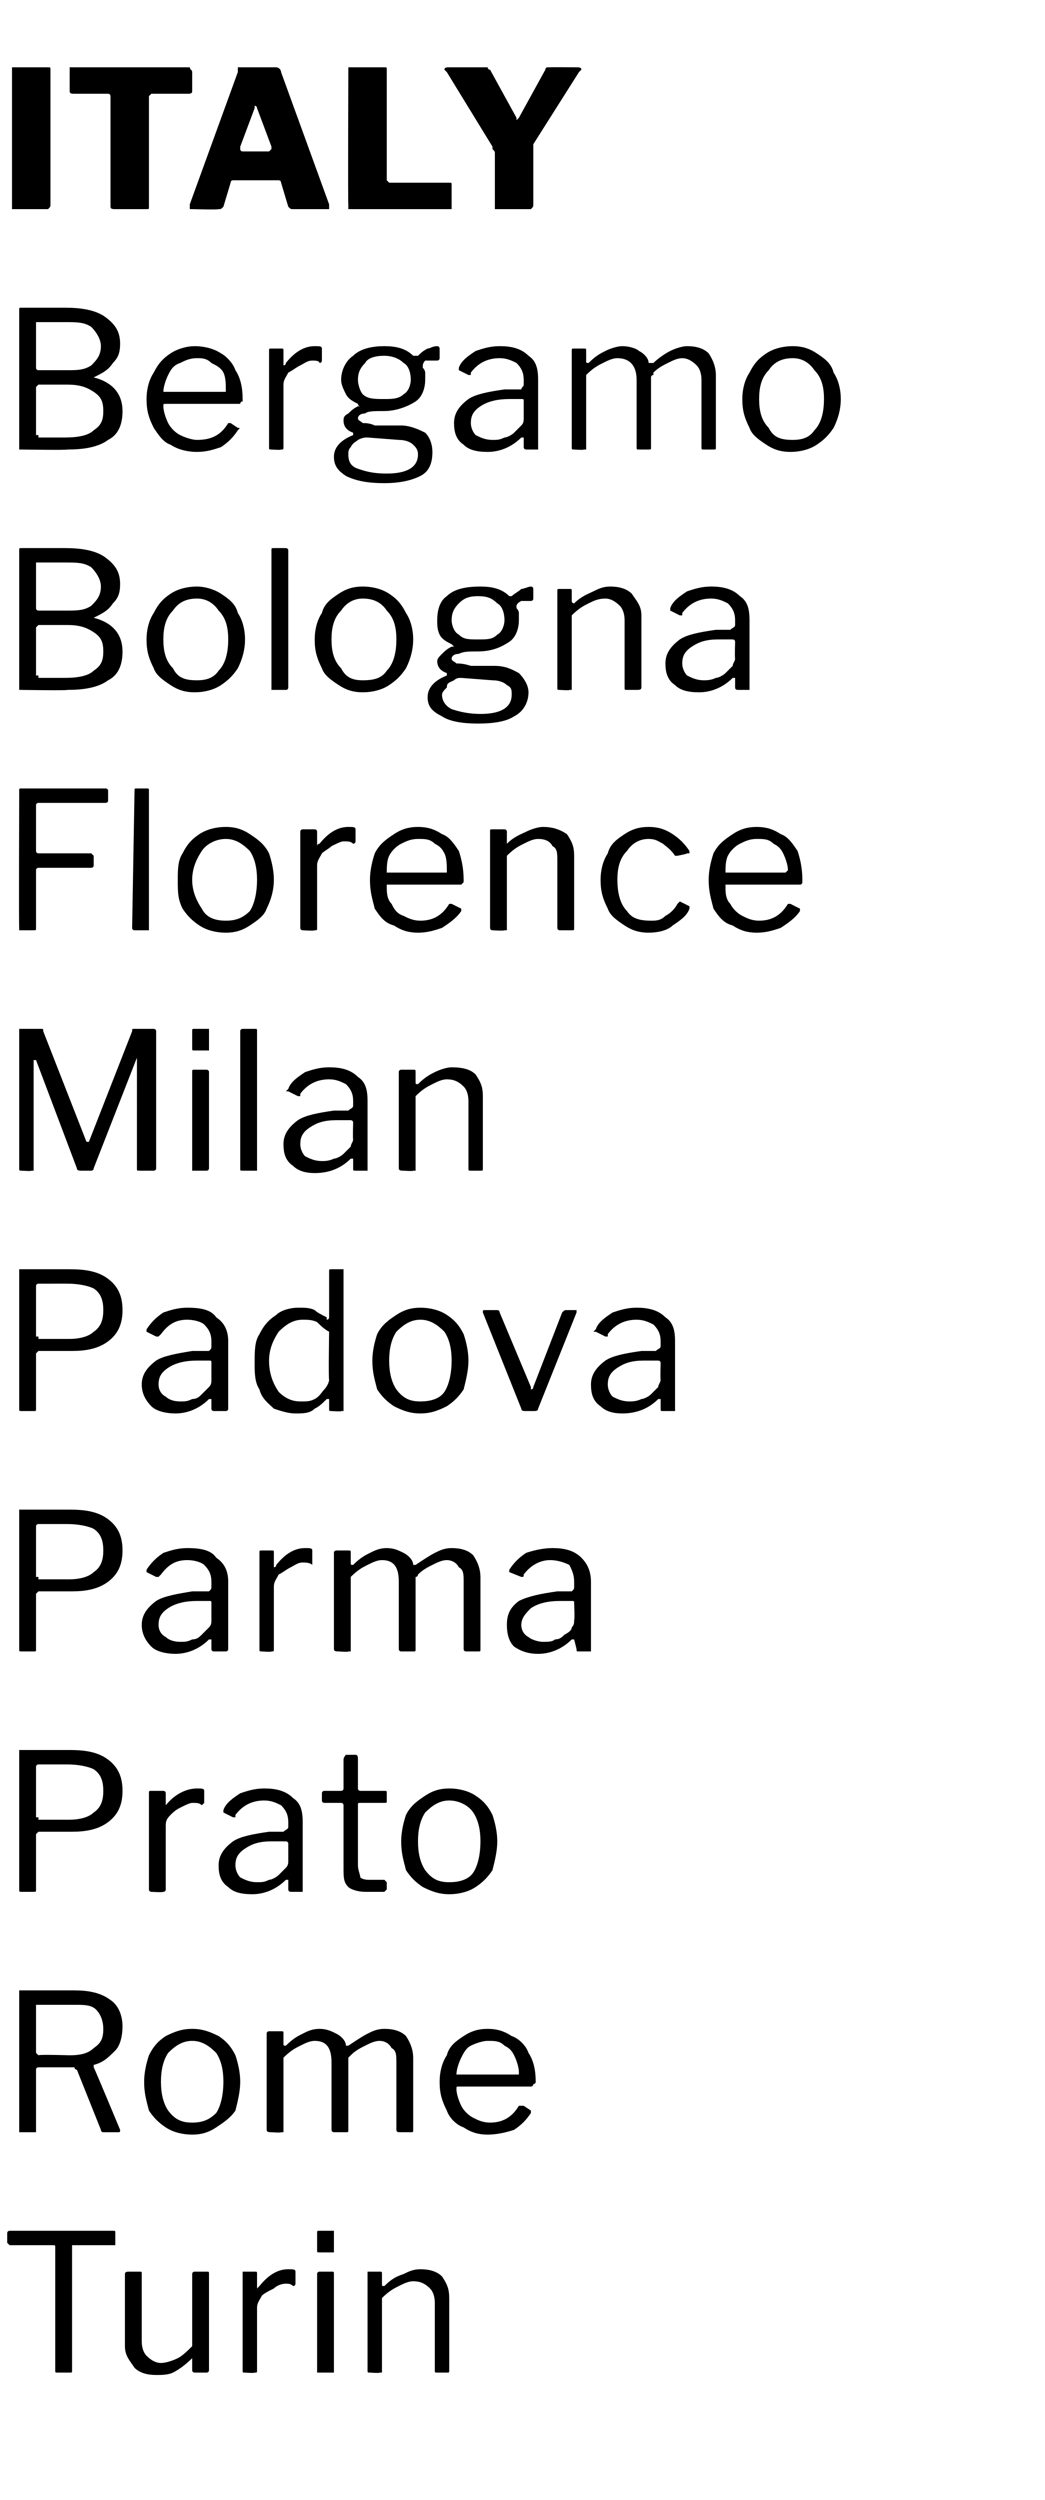 <?xml version="1.0" standalone="no"?><!DOCTYPE svg PUBLIC "-//W3C//DTD SVG 1.1//EN" "http://www.w3.org/Graphics/SVG/1.1/DTD/svg11.dtd"><svg xmlns="http://www.w3.org/2000/svg" version="1.1" width="43.5px" height="104px" viewBox="0 -1 43.5 104" style="top:-1px"><desc>ITALY Bergamo Bologna Florence Milan Padova Parma Prato Rome Turin</desc><defs/><g id="Polygon40659"><path d="m.3 91.9c0-.1.1-.1.1-.1h4.3c.1 0 .1 0 .1.1v.5H3v5.2c0 .1 0 .1-.1.1h-.5c-.1 0-.1 0-.1-.1v-5.1c0-.1 0-.1-.1-.1H.4l-.1-.1v-.4zm6.4 5.4c.2 0 .5-.1.7-.2c.2-.1.4-.3.6-.5v-3c0-.1.1-.1.1-.1h.5c.1 0 .1 0 .1.1v4c0 .1-.1.1-.1.1h-.5s-.1 0-.1-.1v-.5c-.3.3-.6.5-.8.6c-.2.1-.5.1-.7.1c-.4 0-.7-.1-.9-.3c-.2-.3-.4-.5-.4-.9v-3c0-.1.1-.1.2-.1h.4c.1 0 .1 0 .1.1v2.8c0 .3.1.5.2.6c.2.2.4.3.6.3zm3.5.4c-.1 0-.1 0-.1-.1v-4.1h.5c.1 0 .1 0 .1.1v.6l.1-.1c.4-.5.8-.7 1.2-.7c.2 0 .3 0 .3.1v.5s0 .1-.1.1c-.1-.1-.2-.1-.3-.1c-.2 0-.4.1-.5.2c-.2.1-.4.2-.5.3c-.1.2-.2.3-.2.5v2.6c0 .1 0 .1-.1.1c0 .03-.4 0-.4 0c0 0-.04.03 0 0zm3.7-5.1v.1h-.6c-.1 0-.1 0-.1-.1v-.7c0-.1 0-.1.1-.1h.6v.8zm0 5v.1h-.7v-4.1c0-.1.1-.1.1-.1h.5c.1 0 .1 0 .1.1v4zm1.5.1c-.1 0-.1 0-.1-.1v-4.1h.5c.1 0 .1 0 .1.1v.4c0 .1 0 .1.1.1c.3-.3.5-.4.8-.5c.2-.1.4-.2.7-.2c.4 0 .7.1.9.3c.2.3.3.5.3.9v3c0 .1 0 .1-.1.1h-.4c-.1 0-.1 0-.1-.1v-2.8c0-.3-.1-.5-.2-.6c-.2-.2-.4-.3-.7-.3c-.2 0-.4.1-.6.2c-.2.1-.4.2-.7.5v3.1h-.1c.01.03-.4 0-.4 0c0 0-.03.03 0 0z" stroke="none" fill="#000"/></g><g id="Polygon40658"><path d="m5 87.6c0 .1 0 .1-.1.1h-.6s-.1 0-.1-.1l-1-2.5s-.1 0-.1-.1H1.6s-.1 0-.1.1v2.6h-.7v-5.9h2.3c.6 0 1.1.1 1.5.4c.3.2.5.6.5 1.1c0 .4-.1.8-.3 1c-.3.3-.5.5-.9.6v.1c0-.04 1.1 2.6 1.1 2.6c0 0 .02-.02 0 0zm-2.1-3.1c.5 0 .8-.1 1-.3c.3-.2.4-.4.4-.8c0-.3-.1-.6-.3-.8c-.2-.2-.5-.2-.9-.2H1.5v2l.1.1c.02-.04 1.3 0 1.3 0c0 0-.02-.04 0 0zM8 87.8c-.4 0-.8-.1-1.1-.3c-.3-.2-.5-.4-.7-.7c-.1-.4-.2-.7-.2-1.2c0-.4.1-.8.2-1.1c.2-.4.4-.6.7-.8c.4-.2.7-.3 1.1-.3c.4 0 .7.1 1.1.3c.3.2.5.4.7.8c.1.3.2.7.2 1.1c0 .4-.1.8-.2 1.2c-.2.3-.5.5-.8.7c-.3.2-.6.3-1 .3zm0-.5c.4 0 .7-.1 1-.4c.2-.3.3-.8.3-1.3c0-.5-.1-.9-.3-1.2c-.3-.3-.6-.5-1-.5c-.4 0-.7.2-1 .5c-.2.3-.3.7-.3 1.2c0 .5.1.9.3 1.2c.3.4.6.5 1 .5zm3.3.4c-.1 0-.2 0-.2-.1v-4c0-.1.1-.1.1-.1h.5c.1 0 .1 0 .1.1v.4c0 .1 0 .1.1.1c.3-.3.5-.4.7-.5c.2-.1.4-.2.7-.2c.3 0 .5.1.7.2c.2.1.4.3.4.5h.1c.3-.2.6-.4.8-.5c.2-.1.4-.2.7-.2c.4 0 .7.1.9.3c.2.3.3.6.3.9v3c0 .1 0 .1-.1.1h-.5s-.1 0-.1-.1v-2.8c0-.3 0-.5-.2-.6c-.1-.2-.3-.3-.5-.3c-.2 0-.4.1-.6.2c-.2.1-.4.2-.6.4l-.1.1v3c0 .1 0 .1-.1.1h-.5s-.1 0-.1-.1v-2.8c0-.6-.2-.9-.7-.9c-.2 0-.4.1-.6.2c-.2.1-.4.2-.7.5v3.1h-.1c-.01.03-.4 0-.4 0c0 0-.05.03 0 0zm7.7-1.8c0 .2.1.5.2.7c.1.2.3.4.5.5c.2.1.4.2.7.2c.5 0 .9-.2 1.2-.7h.2l.3.2v.1c-.2.3-.4.5-.7.7c-.3.1-.7.2-1.1.2c-.4 0-.7-.1-1-.3c-.3-.1-.6-.4-.7-.7c-.2-.4-.3-.7-.3-1.2c0-.4.1-.8.3-1.1c.1-.4.4-.6.7-.8c.3-.2.6-.3 1-.3c.4 0 .7.1 1 .3c.3.1.6.4.7.7c.2.3.3.7.3 1.2c0 .1-.1.1-.1.1c0 0 0 .1-.1.1h-3c-.1 0-.1 0-.1.1zm2.4-.6h.2v-.1c0-.2-.1-.5-.2-.7c-.1-.2-.2-.3-.4-.4c-.2-.2-.4-.2-.7-.2c-.2 0-.5.1-.7.2c-.2.1-.3.3-.4.5c-.1.2-.2.5-.2.7h2.4z" stroke="none" fill="#000"/></g><g id="Polygon40657"><path d="m5.1 73.5c0 .6-.2 1-.6 1.3c-.4.3-.9.4-1.5.4H1.6l-.1.1v2.3c0 .1 0 .1-.1.1h-.5c-.1 0-.1 0-.1-.1v-5.8h2.1c.7 0 1.2.1 1.6.4c.4.3.6.7.6 1.3zm-.8 0c0-.4-.1-.7-.4-.9c-.2-.1-.6-.2-1.1-.2H1.6s-.1 0-.1.1v2.1h.1v.1h1.3c.4 0 .8-.1 1-.3c.3-.2.4-.5.4-.9zm2 4.2s-.1 0-.1-.1v-4c0-.1 0-.1.1-.1h.5s.1 0 .1.1v.6v-.1c.4-.5.9-.7 1.3-.7c.2 0 .3 0 .3.1v.5l-.1.1c-.1-.1-.2-.1-.4-.1c-.1 0-.3.1-.5.2c-.2.1-.3.2-.4.3c-.2.2-.2.3-.2.5v2.6c0 .1-.1.1-.1.1c-.03.03-.5 0-.5 0c0 0 .03.03 0 0zm5.6-.5c-.4.4-.9.6-1.4.6c-.5 0-.8-.1-1-.3c-.3-.2-.4-.5-.4-.9c0-.4.2-.7.6-1c.3-.2.8-.3 1.5-.4h.6c.1-.1.2-.1.2-.2v-.2c0-.3-.1-.5-.3-.7c-.2-.1-.4-.2-.7-.2c-.5 0-.9.2-1.2.6v.1h-.1l-.4-.2v-.1c.1-.3.4-.5.7-.7c.3-.1.6-.2 1-.2c.5 0 .9.1 1.2.4c.3.2.4.5.4 1v2.9h-.5s-.1 0-.1-.1v-.4h-.1zm.1-1.5c0-.1-.1-.1-.1-.1h-.6c-.5 0-.8.1-1.1.3c-.3.2-.4.4-.4.7c0 .2.1.4.2.5c.2.1.4.2.7.2c.2 0 .3 0 .5-.1c.1 0 .3-.1.4-.2l.3-.3c.1-.1.1-.2.1-.3v-.7s-.01 0 0 0zm3-1.7c-.1 0-.1 0-.1.1v2.5c0 .2.1.4.1.5c.1.1.3.1.4.1h.6l.1.1v.3l-.1.1h-.8c-.3 0-.6-.1-.7-.2c-.2-.2-.2-.4-.2-.8v-2.6c0-.1-.1-.1-.1-.1h-.7s-.1 0-.1-.1v-.3c0-.1.1-.1.1-.1h.7s.1 0 .1-.1v-1.2c0-.1.1-.2.1-.2h.4c.1 0 .1.1.1.2v1.2c0 .1.1.1.1.1h1c.1 0 .1 0 .1.1v.3c0 .1 0 .1-.1.1h-1zm3.7 3.8c-.4 0-.7-.1-1.1-.3c-.3-.2-.5-.4-.7-.7c-.1-.4-.2-.7-.2-1.2c0-.4.1-.8.2-1.1c.2-.4.5-.6.8-.8c.3-.2.6-.3 1-.3c.4 0 .8.1 1.1.3c.3.2.5.4.7.8c.1.3.2.7.2 1.1c0 .4-.1.8-.2 1.2c-.2.3-.4.5-.7.7c-.3.2-.7.3-1.1.3zm0-.5c.4 0 .8-.1 1-.4c.2-.3.3-.8.3-1.3c0-.5-.1-.9-.3-1.2c-.2-.3-.6-.5-1-.5c-.4 0-.7.2-1 .5c-.2.3-.3.7-.3 1.2c0 .5.1.9.3 1.2c.3.4.6.5 1 .5z" stroke="none" fill="#000"/></g><g id="Polygon40656"><path d="m5.1 63.5c0 .6-.2 1-.6 1.3c-.4.3-.9.4-1.5.4H1.6l-.1.1v2.3c0 .1 0 .1-.1.1h-.5c-.1 0-.1 0-.1-.1v-5.8h2.1c.7 0 1.2.1 1.6.4c.4.3.6.7.6 1.3zm-.8 0c0-.4-.1-.7-.4-.9c-.2-.1-.6-.2-1.1-.2H1.6s-.1 0-.1.1v2.1h.1v.1h1.3c.4 0 .8-.1 1-.3c.3-.2.4-.5.4-.9zm4.4 3.7c-.4.4-.9.6-1.4.6c-.4 0-.8-.1-1-.3c-.2-.2-.4-.5-.4-.9c0-.4.2-.7.6-1c.3-.2.9-.3 1.5-.4h.7c.1-.1.1-.1.1-.2v-.2c0-.3-.1-.5-.3-.7c-.1-.1-.4-.2-.7-.2c-.5 0-.8.2-1.1.6l-.1.1h-.1l-.4-.2v-.1c.2-.3.4-.5.7-.7c.3-.1.6-.2 1-.2c.6 0 1 .1 1.2.4c.3.2.5.5.5 1v2.8c0 .1-.1.1-.1.1h-.5s-.1 0-.1-.1v-.4h-.1zm.1-1.5c0-.1 0-.1-.1-.1h-.5c-.5 0-.9.1-1.2.3c-.3.2-.4.4-.4.7c0 .2.1.4.3.5c.1.1.3.2.6.2c.2 0 .3 0 .5-.1c.2 0 .3-.1.4-.2l.3-.3c.1-.1.1-.2.1-.3v-.7zm2.1 2c-.1 0-.1 0-.1-.1v-4c0-.1 0-.1.1-.1h.4c.1 0 .1 0 .1.1v.6c.1 0 .1-.1.1-.1c.4-.5.8-.7 1.2-.7c.2 0 .3 0 .3.1v.6c-.1-.1-.3-.1-.4-.1c-.2 0-.3.1-.5.2c-.2.1-.3.2-.5.3c-.1.2-.2.3-.2.5v2.6c0 .1 0 .1-.1.1c.03.03-.4 0-.4 0c0 0-.01.03 0 0zm3.2 0c-.1 0-.2 0-.2-.1v-4c0-.1.1-.1.1-.1h.5c.1 0 .1 0 .1.1v.4c0 .1 0 .1.1.1c.3-.3.5-.4.7-.5c.2-.1.4-.2.7-.2c.3 0 .5.1.7.2c.2.1.4.3.4.5h.1c.3-.2.6-.4.8-.5c.2-.1.4-.2.7-.2c.4 0 .7.1.9.3c.2.3.3.6.3.9v3c0 .1 0 .1-.1.1h-.5s-.1 0-.1-.1v-2.8c0-.3 0-.5-.2-.6c-.1-.2-.3-.3-.5-.3c-.2 0-.4.1-.6.2c-.2.1-.4.2-.6.4c0 0 0 .1-.1.1v3c0 .1 0 .1-.1.1h-.5s-.1 0-.1-.1v-2.8c0-.6-.2-.9-.7-.9c-.2 0-.4.1-.6.2c-.2.1-.4.2-.7.5v3.1h-.1c0 .03-.4 0-.4 0c0 0-.04.03 0 0zm9.7-.5c-.4.4-.9.6-1.4.6c-.4 0-.7-.1-1-.3c-.2-.2-.3-.5-.3-.9c0-.4.1-.7.5-1c.4-.2.9-.3 1.6-.4h.6c.1-.1.1-.1.1-.2v-.2c0-.3-.1-.5-.2-.7c-.2-.1-.5-.2-.8-.2c-.4 0-.8.2-1.1.6c0 .1 0 .1-.1.1l-.5-.2v-.1c.2-.3.4-.5.7-.7c.3-.1.7-.2 1.1-.2c.5 0 .9.1 1.2.4c.2.2.4.5.4 1v2.9h-.5c-.1 0-.1 0-.1-.1l-.1-.4h-.1zm.1-1.5c0-.1 0-.1-.1-.1h-.5c-.5 0-.9.1-1.2.3c-.2.2-.4.4-.4.7c0 .2.1.4.3.5c.1.1.4.2.6.2c.2 0 .4 0 .5-.1c.2 0 .3-.1.4-.2c.2-.1.3-.2.3-.3c.1-.1.1-.2.1-.3c.03-.04 0-.7 0-.7c0 0 .03 0 0 0z" stroke="none" fill="#000"/></g><g id="Polygon40655"><path d="m5.1 53.5c0 .6-.2 1-.6 1.3c-.4.3-.9.4-1.5.4H1.6l-.1.1v2.3c0 .1 0 .1-.1.1h-.5c-.1 0-.1 0-.1-.1v-5.8h2.1c.7 0 1.2.1 1.6.4c.4.3.6.7.6 1.3zm-.8 0c0-.4-.1-.7-.4-.9c-.2-.1-.6-.2-1.1-.2H1.6s-.1 0-.1.1v2.1h.1v.1h1.3c.4 0 .8-.1 1-.3c.3-.2.4-.5.4-.9zm4.4 3.7c-.4.4-.9.6-1.4.6c-.4 0-.8-.1-1-.3c-.2-.2-.4-.5-.4-.9c0-.4.2-.7.6-1c.3-.2.9-.3 1.5-.4h.7c.1-.1.1-.1.1-.2v-.2c0-.3-.1-.5-.3-.7c-.1-.1-.4-.2-.7-.2c-.5 0-.8.2-1.1.6l-.1.1h-.1l-.4-.2v-.1c.2-.3.4-.5.7-.7c.3-.1.6-.2 1-.2c.6 0 1 .1 1.2.4c.3.2.5.5.5 1v2.8c0 .1-.1.1-.1.1h-.5s-.1 0-.1-.1v-.4h-.1zm.1-1.5c0-.1 0-.1-.1-.1h-.5c-.5 0-.9.1-1.2.3c-.3.2-.4.4-.4.7c0 .2.1.4.3.5c.1.1.3.2.6.2c.2 0 .3 0 .5-.1c.2 0 .3-.1.4-.2l.3-.3c.1-.1.1-.2.1-.3v-.7zm5 2c-.1 0-.1 0-.1-.1v-.4h-.1c-.2.2-.3.3-.5.4c-.2.2-.5.2-.8.2c-.3 0-.6-.1-.9-.2c-.2-.2-.5-.4-.6-.8c-.2-.3-.2-.7-.2-1.1c0-.5 0-.9.2-1.2c.2-.4.4-.6.7-.8c.2-.2.6-.3.9-.3c.3 0 .5 0 .7.1c.1.1.3.2.5.3v.1c.1 0 .1-.1.1-.1v-1.9c0-.1 0-.1.1-.1h.5v5.9h-.1c.02.03-.4 0-.4 0c0 0 .01.03 0 0zm-.1-3.3c-.2-.1-.4-.3-.5-.4c-.2-.1-.4-.1-.6-.1c-.4 0-.7.2-1 .5c-.2.3-.4.7-.4 1.2c0 .6.2 1 .4 1.3c.3.3.6.4.9.4c.3 0 .4 0 .6-.1c.2-.1.3-.3.4-.4c.1-.1.2-.3.2-.4c-.03-.05 0-2 0-2c0 0-.03.02 0 0zm3.8 3.4c-.4 0-.7-.1-1.1-.3c-.3-.2-.5-.4-.7-.7c-.1-.4-.2-.7-.2-1.2c0-.4.1-.8.2-1.1c.2-.4.5-.6.8-.8c.3-.2.6-.3 1-.3c.4 0 .8.1 1.1.3c.3.2.5.4.7.8c.1.3.2.7.2 1.1c0 .4-.1.8-.2 1.2c-.2.3-.4.5-.7.7c-.4.2-.7.3-1.1.3zm0-.5c.4 0 .8-.1 1-.4c.2-.3.3-.8.3-1.3c0-.5-.1-.9-.3-1.2c-.3-.3-.6-.5-1-.5c-.4 0-.7.2-1 .5c-.2.3-.3.7-.3 1.2c0 .5.1.9.3 1.2c.3.4.6.5 1 .5zm6.4-3.8h.1v.1l-1.6 4c0 .1-.1.1-.2.1h-.3c-.1 0-.2 0-.2-.1l-1.6-4c0-.1 0-.1.1-.1h.5s.1 0 .1.1l1.3 3.1v.1s.1 0 .1-.1l1.2-3.1c.1-.1.1-.1.2-.1h.3s.03-.01 0 0zm3.5 3.7c-.4.4-.9.6-1.5.6c-.4 0-.7-.1-.9-.3c-.3-.2-.4-.5-.4-.9c0-.4.2-.7.6-1c.3-.2.8-.3 1.5-.4h.6c.1-.1.2-.1.2-.2v-.2c0-.3-.1-.5-.3-.7c-.2-.1-.4-.2-.7-.2c-.5 0-.9.2-1.2.6v.1h-.1l-.4-.2h-.1l.1-.1c.1-.3.4-.5.7-.7c.3-.1.6-.2 1-.2c.5 0 .9.1 1.2.4c.3.2.4.5.4 1v2.9h-.5c-.1 0-.1 0-.1-.1v-.4h-.1zm.1-1.5c0-.1-.1-.1-.1-.1h-.6c-.5 0-.8.1-1.1.3c-.3.2-.4.4-.4.7c0 .2.1.4.2.5c.2.1.4.2.7.2c.1 0 .3 0 .5-.1c.1 0 .3-.1.4-.2l.3-.3c0-.1.1-.2.1-.3c-.02-.04 0-.7 0-.7c0 0-.02 0 0 0z" stroke="none" fill="#000"/></g><g id="Polygon40654"><path d="m.9 47.7c-.1 0-.1 0-.1-.1v-5.8h.9c.1 0 .1 0 .1.1l1.8 4.6h.1l1.8-4.6c0-.1 0-.1.1-.1h.8s.1 0 .1.1v5.7c0 .1-.1.1-.1.1h-.6c-.1 0-.1 0-.1-.1V43l-1.8 4.6c0 .1-.1.1-.1.1h-.4c-.1 0-.2 0-.2-.1l-1.7-4.5h-.1v4.6h-.1c.02.03-.4 0-.4 0c0 0-.01.03 0 0zm7.8-5.1v.1h-.6c-.1 0-.1 0-.1-.1v-.7c0-.1 0-.1.1-.1h.6v.8zm0 5s0 .1-.1.1h-.6v-4.1c0-.1 0-.1.1-.1h.5s.1 0 .1.1v4zm2 0v.1h-.6c-.1 0-.1 0-.1-.1v-5.7c0-.1.1-.1.1-.1h.5c.1 0 .1 0 .1.1v5.7zm3.9-.4c-.4.4-.9.6-1.5.6c-.4 0-.7-.1-.9-.3c-.3-.2-.4-.5-.4-.9c0-.4.2-.7.6-1c.3-.2.8-.3 1.5-.4h.6c.1-.1.2-.1.2-.2v-.2c0-.3-.1-.5-.3-.7c-.2-.1-.4-.2-.7-.2c-.5 0-.9.2-1.2.6v.1h-.1l-.4-.2h-.1l.1-.1c.1-.3.4-.5.7-.7c.3-.1.6-.2 1-.2c.5 0 .9.1 1.2.4c.3.2.4.5.4 1v2.9h-.5c-.1 0-.1 0-.1-.1v-.4h-.1zm.1-1.5c0-.1-.1-.1-.1-.1h-.6c-.5 0-.8.1-1.1.3c-.3.2-.4.4-.4.7c0 .2.1.4.2.5c.2.1.4.2.7.2c.1 0 .3 0 .5-.1c.1 0 .3-.1.4-.2l.3-.3c0-.1.1-.2.1-.3c-.02-.04 0-.7 0-.7c0 0-.02 0 0 0zm2.1 2c-.1 0-.2 0-.2-.1v-4c0-.1.1-.1.1-.1h.5c.1 0 .1 0 .1.1v.4c0 .1 0 .1.1.1c.3-.3.5-.4.7-.5c.2-.1.5-.2.7-.2c.5 0 .8.1 1 .3c.2.3.3.5.3.9v3c0 .1 0 .1-.1.1h-.4c-.1 0-.1 0-.1-.1v-2.8c0-.3-.1-.5-.2-.6c-.2-.2-.4-.3-.7-.3c-.2 0-.4.1-.6.2c-.2.1-.4.2-.7.5v3.1h-.1c0 .03-.4 0-.4 0c0 0-.04.03 0 0z" stroke="none" fill="#000"/></g><g id="Polygon40653"><path d="m.8 31.9c0-.1 0-.1.1-.1h3.5s.1 0 .1.1v.4c0 .1-.1.1-.1.1H1.6s-.1 0-.1.1v1.9c0 .1.1.1.1.1h2.2l.1.1v.4c0 .1-.1.1-.1.1H1.6s-.1 0-.1.1v2.4c0 .1 0 .1-.1.1h-.6v-.1c-.02.02 0-5.7 0-5.7c0 0-.02 0 0 0zm5.4 5.7v.1h-.6s-.1 0-.1-.1l.1-5.7c0-.1 0-.1.1-.1h.4c.1 0 .1 0 .1.1v5.7zm3.2.2c-.4 0-.8-.1-1.1-.3c-.3-.2-.5-.4-.7-.7c-.2-.4-.2-.7-.2-1.2c0-.4 0-.8.2-1.1c.2-.4.4-.6.7-.8c.3-.2.7-.3 1.1-.3c.4 0 .7.1 1 .3c.3.2.6.4.8.8c.1.3.2.7.2 1.1c0 .4-.1.8-.3 1.2c-.1.3-.4.5-.7.7c-.3.2-.6.3-1 .3zm0-.5c.4 0 .7-.1 1-.4c.2-.3.3-.8.3-1.3c0-.5-.1-.9-.3-1.2c-.3-.3-.6-.5-1-.5c-.4 0-.8.2-1 .5c-.2.3-.4.7-.4 1.2c0 .5.2.9.4 1.2c.2.4.6.5 1 .5zm3.2.4s-.1 0-.1-.1v-4c0-.1.1-.1.1-.1h.5s.1 0 .1.1v.6s0-.1.1-.1c.4-.5.8-.7 1.2-.7c.2 0 .3 0 .3.1v.5s0 .1-.1.1c-.1-.1-.2-.1-.4-.1c-.1 0-.3.1-.5.2c-.1.1-.3.2-.4.3c-.1.2-.2.3-.2.5v2.6c0 .1 0 .1-.1.1c-.02.03-.5 0-.5 0c0 0 .04.03 0 0zm3.5-1.8c0 .2 0 .5.2.7c.1.2.2.4.5.5c.2.1.4.2.7.2c.5 0 .9-.2 1.2-.7h.1l.4.2v.1c-.2.3-.5.5-.8.7c-.3.1-.6.2-1 .2c-.4 0-.7-.1-1-.3c-.4-.1-.6-.4-.8-.7c-.1-.4-.2-.7-.2-1.2c0-.4.1-.8.2-1.1c.2-.4.5-.6.8-.8c.3-.2.6-.3 1-.3c.4 0 .7.1 1 .3c.3.1.5.4.7.7c.1.3.2.7.2 1.2v.1l-.1.1h-3.1v.1zm2.4-.6h.1v-.1c0-.2 0-.5-.1-.7c-.1-.2-.2-.3-.4-.4c-.2-.2-.4-.2-.7-.2c-.3 0-.5.1-.7.2c-.2.1-.4.3-.5.5c-.1.2-.1.5-.1.7h2.4zm2 2.4s-.1 0-.1-.1v-4c0-.1 0-.1.1-.1h.5s.1 0 .1.1v.5c.3-.3.6-.4.8-.5c.2-.1.5-.2.7-.2c.4 0 .7.1 1 .3c.2.3.3.5.3.9v3c0 .1 0 .1-.1.1h-.5s-.1 0-.1-.1v-2.8c0-.3 0-.5-.2-.6c-.1-.2-.3-.3-.6-.3c-.2 0-.4.1-.6.2c-.2.1-.4.2-.7.5v3.1h-.1c-.03.03-.5 0-.5 0c0 0 .03.03 0 0zm6.5-4.3c.4 0 .7.1 1 .3c.3.2.5.4.7.7v.1h-.1c.02.02-.4.1-.4.1c0 0-.04.03 0 0h-.1c-.2-.3-.4-.4-.5-.5c-.2-.1-.3-.2-.6-.2c-.4 0-.7.2-.9.5c-.3.3-.4.7-.4 1.2c0 .5.1 1 .4 1.3c.2.3.5.4 1 .4c.2 0 .4 0 .6-.2c.2-.1.4-.3.5-.5l.1-.1l.4.2v.1c-.1.3-.4.5-.7.7c-.2.2-.6.3-1 .3c-.4 0-.7-.1-1-.3c-.3-.2-.6-.4-.7-.7c-.2-.4-.3-.7-.3-1.2c0-.4.1-.8.3-1.1c.1-.4.4-.6.7-.8c.3-.2.6-.3 1-.3zm3.2 2.5c0 .2 0 .5.2.7c.1.2.3.4.5.5c.2.1.4.2.7.2c.5 0 .9-.2 1.2-.7h.1l.4.2v.1c-.2.3-.5.5-.8.7c-.3.1-.6.2-1 .2c-.4 0-.7-.1-1-.3c-.4-.1-.6-.4-.8-.7c-.1-.4-.2-.7-.2-1.2c0-.4.1-.8.2-1.1c.2-.4.5-.6.8-.8c.3-.2.6-.3 1-.3c.4 0 .7.1 1 .3c.3.1.5.4.7.7c.1.3.2.7.2 1.2v.1s0 .1-.1.1h-3.1v.1zm2.4-.6h.1l.1-.1c0-.2-.1-.5-.2-.7c-.1-.2-.2-.3-.4-.4c-.2-.2-.4-.2-.7-.2c-.3 0-.5.1-.7.2c-.2.1-.4.3-.5.5c-.1.2-.1.5-.1.7h2.4z" stroke="none" fill="#000"/></g><g id="Polygon40652"><path d="m.9 27.7h-.1v-5.8c0-.1 0-.1.1-.1h1.8c.7 0 1.3.1 1.7.4c.4.3.6.6.6 1.1c0 .4-.1.6-.3.8c-.2.3-.4.4-.8.6c.8.2 1.2.7 1.2 1.4c0 .6-.2 1-.6 1.2c-.4.3-1 .4-1.7.4c-.02.03-1.9 0-1.9 0c0 0-.03.03 0 0zm1.9-3.3c.4 0 .7 0 1-.2c.2-.2.4-.4.4-.8c0-.3-.2-.6-.4-.8c-.3-.2-.6-.2-1.1-.2H1.5v1.9c0 .1.1.1.1.1h1.2zm-.1 2.8c.6 0 1-.1 1.2-.3c.3-.2.4-.4.4-.8c0-.4-.1-.6-.4-.8c-.3-.2-.6-.3-1.1-.3H1.6l-.1.1v2h.1v.1h1.1zm5.4.6c-.4 0-.7-.1-1-.3c-.3-.2-.6-.4-.7-.7c-.2-.4-.3-.7-.3-1.2c0-.4.1-.8.3-1.1c.2-.4.4-.6.7-.8c.3-.2.7-.3 1.1-.3c.3 0 .7.1 1 .3c.3.2.6.4.7.8c.2.3.3.7.3 1.1c0 .4-.1.8-.3 1.2c-.2.3-.4.5-.7.7c-.3.2-.7.3-1.1.3zm.1-.5c.4 0 .7-.1.9-.4c.3-.3.4-.8.4-1.3c0-.5-.1-.9-.4-1.2c-.2-.3-.5-.5-.9-.5c-.5 0-.8.2-1 .5c-.3.3-.4.7-.4 1.2c0 .5.1.9.4 1.2c.2.4.5.5 1 .5zm3.8.3s0 .1-.1.1h-.6v-5.8c0-.1 0-.1.1-.1h.5s.1 0 .1.1v5.7zm3.1.2c-.4 0-.7-.1-1-.3c-.3-.2-.6-.4-.7-.7c-.2-.4-.3-.7-.3-1.2c0-.4.1-.8.3-1.1c.1-.4.4-.6.7-.8c.3-.2.6-.3 1-.3c.4 0 .8.1 1.1.3c.3.2.5.4.7.8c.2.3.3.7.3 1.1c0 .4-.1.8-.3 1.2c-.2.3-.4.5-.7.7c-.3.2-.7.3-1.1.3zm0-.5c.5 0 .8-.1 1-.4c.3-.3.4-.8.4-1.3c0-.5-.1-.9-.4-1.2c-.2-.3-.5-.5-1-.5c-.4 0-.7.2-.9.5c-.3.3-.4.7-.4 1.2c0 .5.1.9.4 1.2c.2.4.5.5.9.5zm7-3.9c.1 0 .1.1.1.1v.4c0 .1-.1.1-.1.1h-.4c-.2.1-.2.2-.2.2v.1c.1.1.1.2.1.2v.3c0 .3-.1.7-.4.9c-.3.2-.7.4-1.3.4c-.4 0-.6 0-.8.1c-.2 0-.3.1-.3.2c0 .1.1.1.2.2c.1 0 .3 0 .6.1h1c.5 0 .8.2 1 .3c.2.2.4.5.4.8c0 .4-.2.8-.6 1c-.3.2-.8.3-1.5.3c-.7 0-1.2-.1-1.5-.3c-.4-.2-.6-.4-.6-.8c0-.4.3-.7.8-.9v-.1c-.3-.1-.4-.3-.4-.5c0-.1.1-.2.2-.3c.1-.1.2-.2.4-.3h.1l-.1-.1c-.2-.1-.4-.2-.5-.4c-.1-.2-.1-.4-.1-.6c0-.4.1-.8.4-1c.3-.3.8-.4 1.4-.4c.5 0 .9.1 1.2.4h.1c.1-.1.3-.2.4-.3c.1 0 .3-.1.4-.1zm-2.2 2.2c.4 0 .6 0 .8-.2c.2-.1.3-.4.3-.6c0-.3-.1-.6-.3-.7c-.2-.2-.4-.3-.8-.3c-.4 0-.6.1-.8.3c-.2.2-.3.4-.3.7c0 .2.1.5.3.6c.2.2.4.2.8.2zm-.7 1.6c-.1 0-.2 0-.3.1c-.2.1-.3.1-.3.3c-.1.1-.2.2-.2.3c0 .3.2.5.4.6c.3.1.7.2 1.2.2c.9 0 1.3-.3 1.3-.8c0-.2 0-.3-.2-.4c-.1-.1-.3-.2-.6-.2l-1.3-.1zm4.1.5c-.1 0-.1 0-.1-.1v-4c0-.1 0-.1.1-.1h.4c.1 0 .1 0 .1.1v.4c0 .1.1.1.1.1c.3-.3.6-.4.8-.5c.2-.1.4-.2.7-.2c.4 0 .7.1.9.3c.2.3.4.5.4.9v3c0 .1-.1.1-.2.1h-.4c-.1 0-.1 0-.1-.1v-2.8c0-.3-.1-.5-.2-.6c-.2-.2-.4-.3-.6-.3c-.3 0-.5.1-.7.2c-.2.1-.4.2-.7.5v3.1h-.1c.02.03-.4 0-.4 0c0 0-.02.03 0 0zm7.2-.5c-.4.4-.9.6-1.4.6c-.5 0-.8-.1-1-.3c-.3-.2-.4-.5-.4-.9c0-.4.2-.7.6-1c.3-.2.8-.3 1.5-.4h.6c.1-.1.2-.1.2-.2v-.2c0-.3-.1-.5-.3-.7c-.2-.1-.4-.2-.7-.2c-.5 0-.9.2-1.2.6v.1h-.1l-.4-.2v-.1c.1-.3.4-.5.7-.7c.3-.1.6-.2 1-.2c.5 0 .9.1 1.2.4c.3.2.4.5.4 1v2.9h-.5s-.1 0-.1-.1v-.4h-.1zm.1-1.5c0-.1-.1-.1-.1-.1h-.6c-.5 0-.8.1-1.1.3c-.3.2-.4.4-.4.7c0 .2.1.4.2.5c.2.1.4.2.7.2c.1 0 .3 0 .5-.1c.1 0 .3-.1.4-.2l.3-.3c0-.1.1-.2.1-.3c-.02-.04 0-.7 0-.7c0 0-.02 0 0 0z" stroke="none" fill="#000"/></g><g id="Polygon40651"><path d="m.9 17.7h-.1v-5.8c0-.1 0-.1.1-.1h1.8c.7 0 1.3.1 1.7.4c.4.3.6.6.6 1.1c0 .4-.1.6-.3.8c-.2.3-.4.4-.8.6c.8.2 1.2.7 1.2 1.4c0 .6-.2 1-.6 1.2c-.4.3-1 .4-1.7.4c-.02.03-1.9 0-1.9 0c0 0-.03.03 0 0zm1.9-3.3c.4 0 .7 0 1-.2c.2-.2.4-.4.4-.8c0-.3-.2-.6-.4-.8c-.3-.2-.6-.2-1.1-.2H1.5v1.9c0 .1.1.1.1.1h1.2zm-.1 2.8c.6 0 1-.1 1.2-.3c.3-.2.4-.4.4-.8c0-.4-.1-.6-.4-.8c-.3-.2-.6-.3-1.1-.3H1.6l-.1.1v2h.1v.1h1.1zm4.1-1.3c0 .2.1.5.2.7c.1.2.3.4.5.5c.2.1.5.2.7.2c.6 0 1-.2 1.3-.7h.1l.3.2c.1 0 .1 0 0 .1c-.2.3-.4.5-.7.7c-.3.1-.6.2-1 .2c-.4 0-.8-.1-1.1-.3c-.3-.1-.5-.4-.7-.7c-.2-.4-.3-.7-.3-1.2c0-.4.1-.8.3-1.1c.2-.4.4-.6.7-.8c.3-.2.7-.3 1-.3c.4 0 .8.1 1.1.3c.2.1.5.4.6.7c.2.3.3.7.3 1.2v.1c-.1 0-.1.1-.1.1H6.9c-.1 0-.1 0-.1.1zm2.5-.6h.1v-.1c0-.2 0-.5-.1-.7c-.1-.2-.3-.3-.5-.4c-.2-.2-.4-.2-.6-.2c-.3 0-.5.1-.7.2c-.3.1-.4.3-.5.5c-.1.2-.2.5-.2.7h2.5zm2 2.4c-.1 0-.1 0-.1-.1v-4c0-.1 0-.1.1-.1h.4c.1 0 .1 0 .1.1v.6c.1 0 .1-.1.1-.1c.4-.5.8-.7 1.2-.7c.2 0 .3 0 .3.1v.5s0 .1-.1.1c0-.1-.2-.1-.3-.1c-.2 0-.3.1-.5.2c-.2.1-.3.2-.5.3c-.1.2-.2.3-.2.5v2.6c0 .1 0 .1-.1.1c.02.03-.4 0-.4 0c0 0-.02.03 0 0zm6.9-4.3c.1 0 .1.1.1.1v.4c0 .1-.1.1-.1.1h-.5c-.1.1-.1.2-.1.2v.1c.1.1.1.2.1.2v.3c0 .3-.1.7-.4.9c-.3.2-.8.4-1.3.4c-.4 0-.7 0-.8.1c-.2 0-.3.1-.3.2c0 .1.1.1.2.2c.1 0 .3 0 .5.1h1.1c.4 0 .8.2 1 .3c.2.2.3.5.3.8c0 .4-.1.8-.5 1c-.4.2-.9.3-1.5.3c-.7 0-1.2-.1-1.6-.3c-.3-.2-.5-.4-.5-.8c0-.4.3-.7.8-.9v-.1c-.3-.1-.4-.3-.4-.5c0-.1 0-.2.2-.3c.1-.1.2-.2.4-.3h.1s-.1 0-.1-.1c-.2-.1-.4-.2-.5-.4c-.1-.2-.2-.4-.2-.6c0-.4.2-.8.5-1c.3-.3.8-.4 1.3-.4c.5 0 .9.1 1.2.4h.2c.1-.1.2-.2.4-.3c.1 0 .2-.1.4-.1zM16 15.6c.3 0 .6 0 .8-.2c.2-.1.3-.4.3-.6c0-.3-.1-.6-.3-.7c-.2-.2-.5-.3-.8-.3c-.4 0-.7.1-.8.3c-.2.2-.3.4-.3.7c0 .2.1.5.2.6c.2.2.5.2.9.2zm-.7 1.6c-.1 0-.2 0-.4.1c-.1.1-.2.1-.3.3c-.1.1-.1.2-.1.3c0 .3.1.5.4.6c.3.1.6.2 1.2.2c.9 0 1.3-.3 1.3-.8c0-.2-.1-.3-.2-.4c-.1-.1-.3-.2-.6-.2l-1.3-.1zm6.4 0c-.4.4-.9.6-1.4.6c-.5 0-.8-.1-1-.3c-.3-.2-.4-.5-.4-.9c0-.4.2-.7.6-1c.3-.2.8-.3 1.5-.4h.7c0-.1.1-.1.1-.2v-.2c0-.3-.1-.5-.3-.7c-.2-.1-.4-.2-.7-.2c-.5 0-.9.2-1.2.6v.1h-.1l-.4-.2v-.1c.1-.3.4-.5.7-.7c.3-.1.6-.2 1-.2c.5 0 .9.1 1.2.4c.3.2.4.5.4 1v2.9h-.5s-.1 0-.1-.1v-.4h-.1zm.1-1.5c0-.1 0-.1-.1-.1h-.5c-.5 0-.9.1-1.2.3c-.3.2-.4.4-.4.7c0 .2.1.4.2.5c.2.1.4.2.7.2c.2 0 .3 0 .5-.1c.1 0 .3-.1.4-.2l.3-.3c.1-.1.1-.2.1-.3v-.7s-.01 0 0 0zm2.1 2c-.1 0-.1 0-.1-.1v-4c0-.1 0-.1.1-.1h.4c.1 0 .1 0 .1.1v.4c0 .1 0 .1.1.1c.3-.3.5-.4.7-.5c.2-.1.5-.2.7-.2c.3 0 .6.1.7.2c.2.1.4.3.4.5h.2c.2-.2.5-.4.7-.5c.2-.1.5-.2.7-.2c.4 0 .7.1.9.3c.2.3.3.6.3.9v3c0 .1 0 .1-.1.1h-.4c-.1 0-.1 0-.1-.1v-2.8c0-.3-.1-.5-.2-.6c-.2-.2-.4-.3-.6-.3c-.2 0-.4.1-.6.2c-.2.1-.4.2-.6.4v.1c-.1 0-.1.1-.1.1v2.9c0 .1 0 .1-.1.1h-.4c-.1 0-.1 0-.1-.1v-2.8c0-.6-.3-.9-.8-.9c-.2 0-.4.1-.6.2c-.2.1-.4.2-.7.5v3.1h-.1c.01.03-.4 0-.4 0c0 0-.03.03 0 0zm9 .1c-.4 0-.7-.1-1-.3c-.3-.2-.6-.4-.7-.7c-.2-.4-.3-.7-.3-1.2c0-.4.1-.8.3-1.1c.2-.4.4-.6.7-.8c.3-.2.7-.3 1.1-.3c.4 0 .7.1 1 .3c.3.2.6.4.7.8c.2.3.3.7.3 1.1c0 .4-.1.8-.3 1.2c-.2.3-.4.5-.7.7c-.3.2-.7.3-1.1.3zm.1-.5c.4 0 .7-.1.9-.4c.3-.3.4-.8.4-1.3c0-.5-.1-.9-.4-1.2c-.2-.3-.5-.5-.9-.5c-.5 0-.8.2-1 .5c-.3.3-.4.7-.4 1.2c0 .5.1.9.4 1.2c.2.4.5.5 1 .5z" stroke="none" fill="#000"/></g><g id="Polygon40650"><path d="m2 1.8c.1 0 .1 0 .1.1v5.6c0 .1 0 .1-.1.2H.5V1.8h1.5zm.9.2v-.2h5c0 .1.1.1.1.2v.8c0 .1-.1.1-.2.1H6.3l-.1.1v4.6c0 .1 0 .1-.1.1H4.8c-.1 0-.2 0-.2-.1V3s0-.1-.1-.1H3.1c-.1 0-.2 0-.2-.1v-.8zM8 7.7h-.1v-.2l2-5.5v-.2h1.6c.1 0 .2.1.2.2l2 5.5v.2h-1.5c-.1 0-.1 0-.2-.1l-.3-1c0-.1-.1-.1-.1-.1H9.7s-.1 0-.1.1l-.3 1c-.1.1-.1.1-.2.1c-.03.03-1.1 0-1.1 0c0 0-.01.03 0 0zm3.2-2.4l.1-.1v-.1l-.6-1.6s0-.1-.1-.1v.1L10 5.1v.1s0 .1.1.1h1.1zM14.5 2v-.2h1.5c.1 0 .1 0 .1.1v4.6l.1.1h2.5c.1 0 .1 0 .1.1v1h-4.3v-.2c-.02.04 0-5.5 0-5.5c0 0-.02-.04 0 0zm9.5-.2c.1 0 .2 0 .2.1l-.1.1l-1.9 3v2.5c0 .1 0 .1-.1.2h-1.5V5.4c0-.1 0-.1-.1-.2v-.1L18.6 2l-.1-.1c0-.1.1-.1.2-.1h1.6s0 .1.1.1l1.1 2v.1l.1-.1l1.1-2s0-.1.1-.1h.1c.01-.01 1.1 0 1.1 0c0 0 .03-.01 0 0z" stroke="none" fill="#000"/></g></svg>
